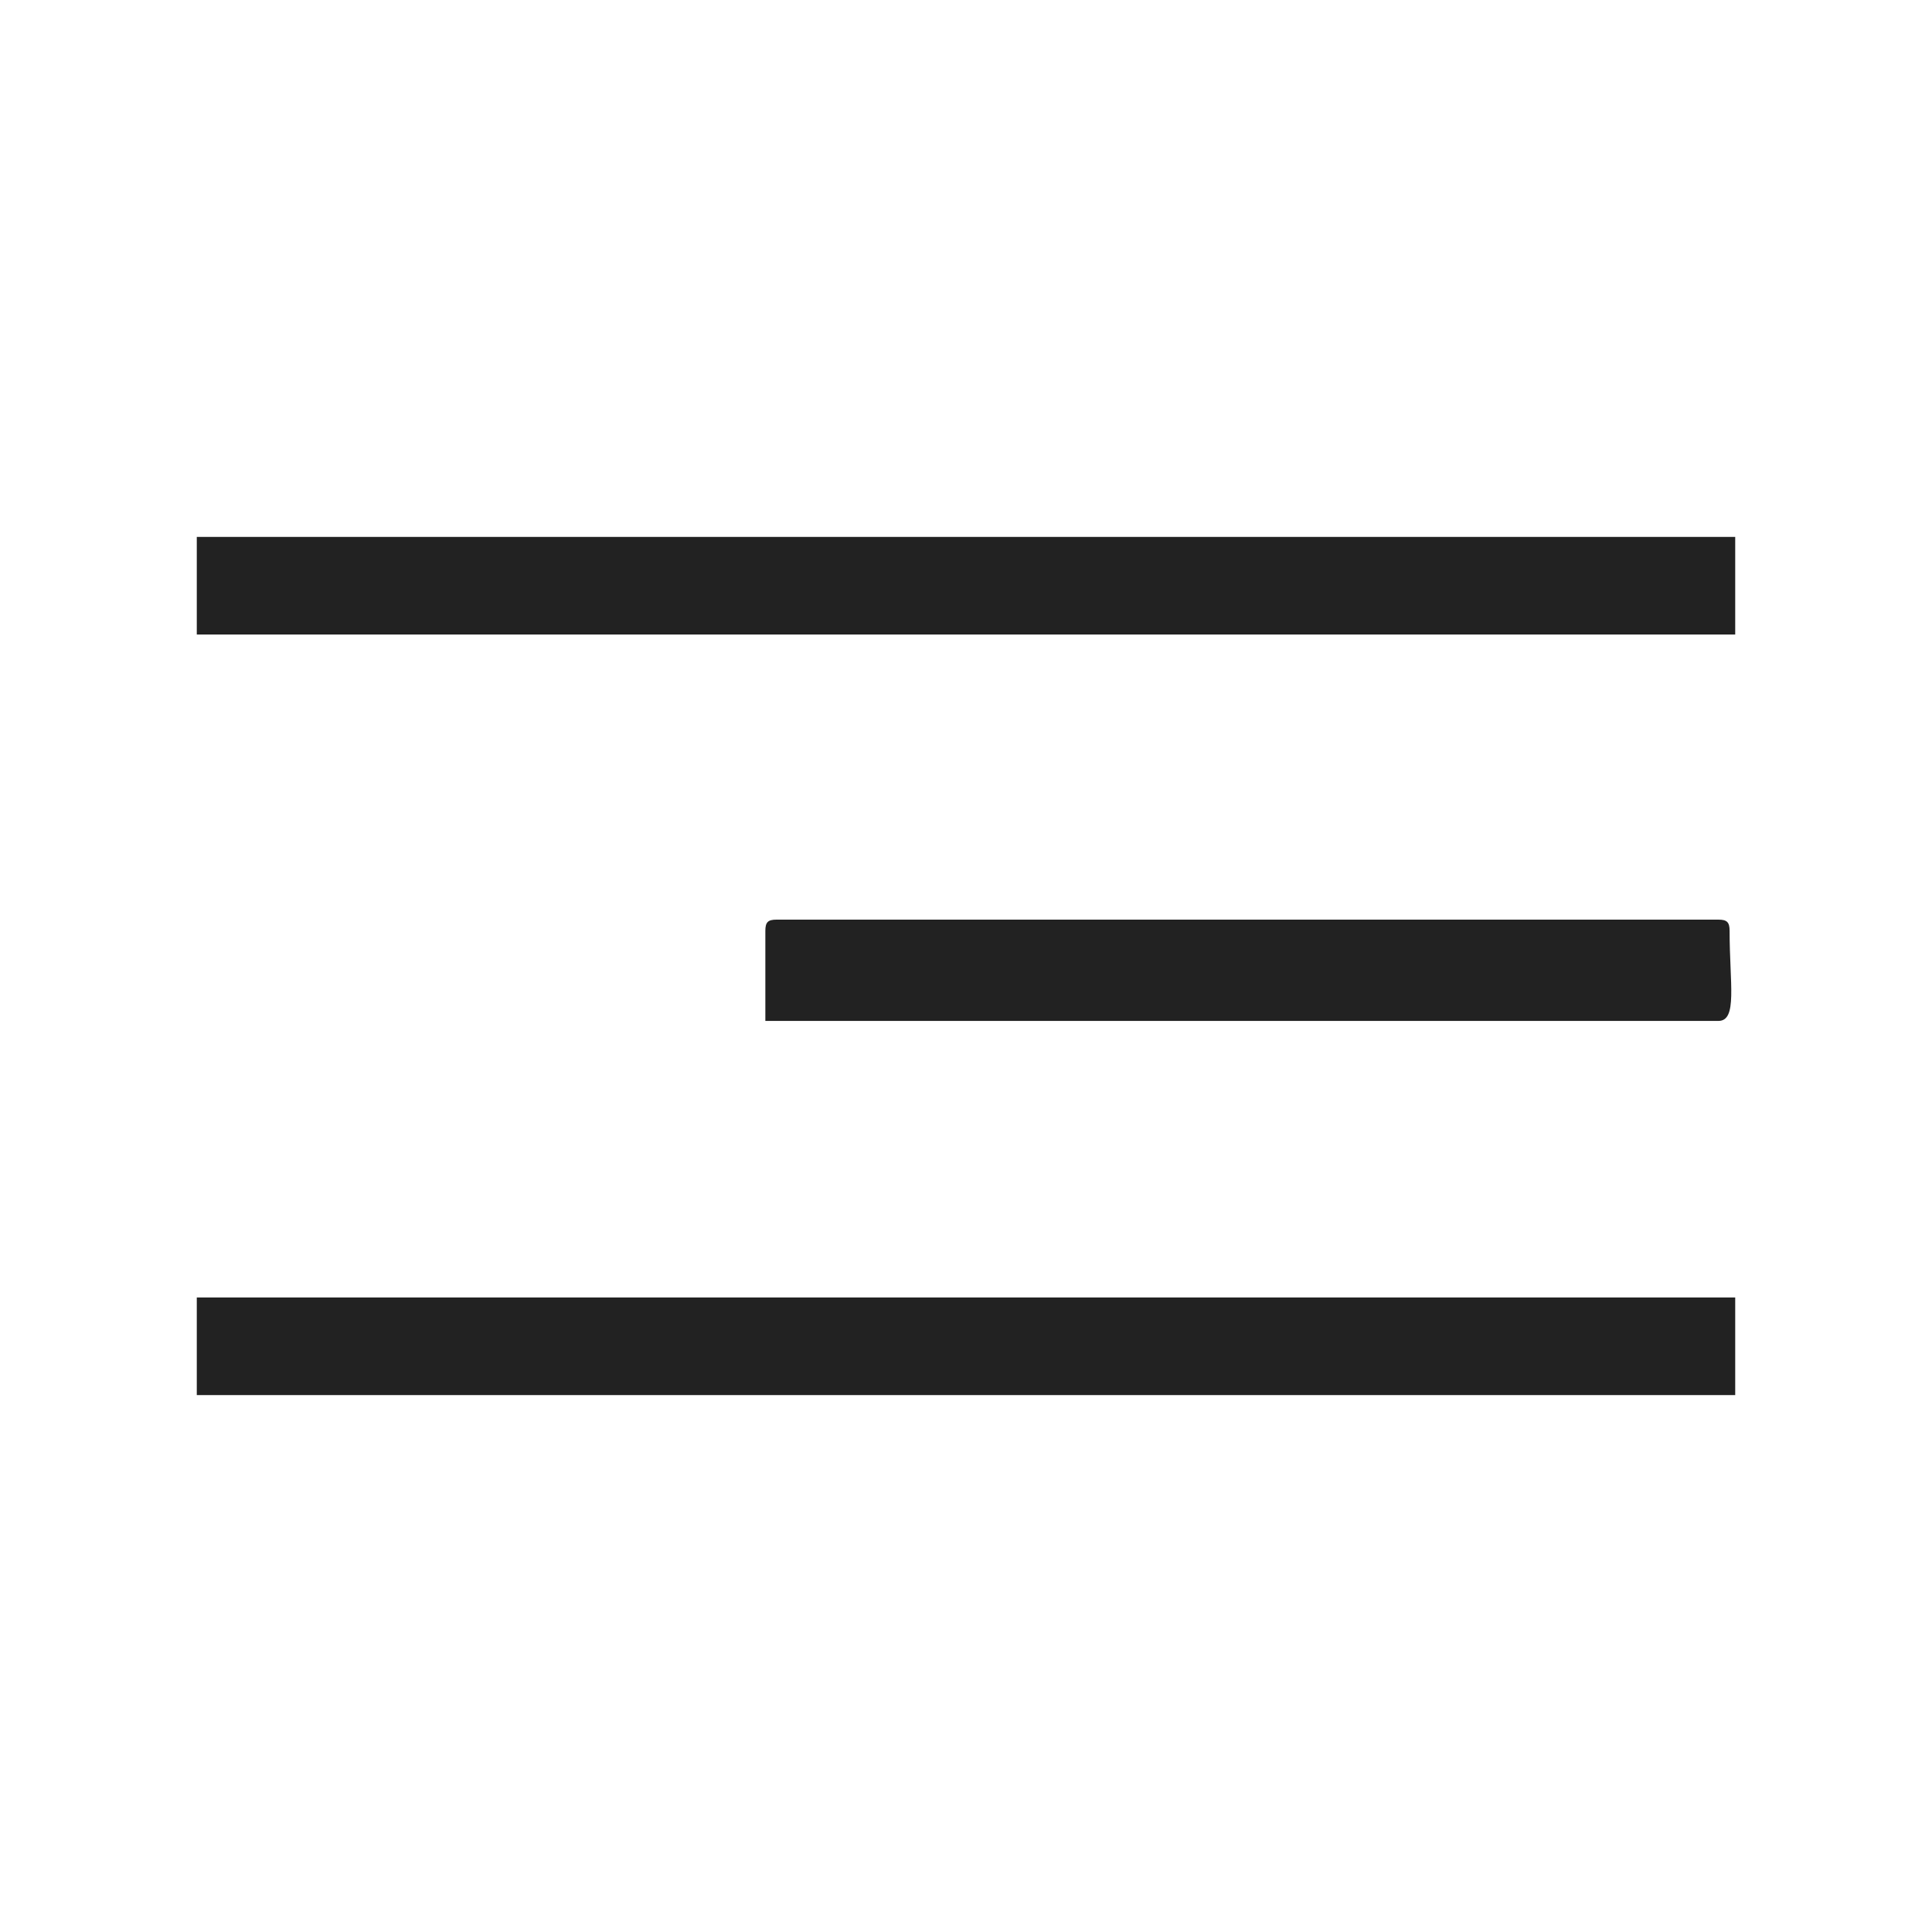 <?xml version="1.0" encoding="UTF-8"?>
<!DOCTYPE svg PUBLIC "-//W3C//DTD SVG 1.1//EN" "http://www.w3.org/Graphics/SVG/1.1/DTD/svg11.dtd">
<!-- Creator: CorelDRAW X7 -->
<svg xmlns="http://www.w3.org/2000/svg" xml:space="preserve" width="210mm" height="210mm" version="1.1" style="shape-rendering:geometricPrecision; text-rendering:geometricPrecision; image-rendering:optimizeQuality; fill-rule:evenodd; clip-rule:evenodd"
viewBox="0 0 21000 21000"
 xmlns:xlink="http://www.w3.org/1999/xlink">
 <defs>
  <style type="text/css">
   <![CDATA[
    .fil0 {fill:#222222}
   ]]>
  </style>
 </defs>
 <g id="Layer_x0020_1">
  <g id="_2694905472080">
   <polygon class="fil0" points="2139,6897 18861,6897 18861,5836 2139,5836 "/>
   <path class="fil0" d="M8319 10118l0 979 10359 0c210,0 122,-403 122,-979 0,-94 -28,-122 -122,-122l-10237 0c-94,0 -122,28 -122,122z"/>
   <polygon class="fil0" points="2139,15164 18861,15164 18861,14103 2139,14103 "/>
  </g>
 </g>
</svg>
